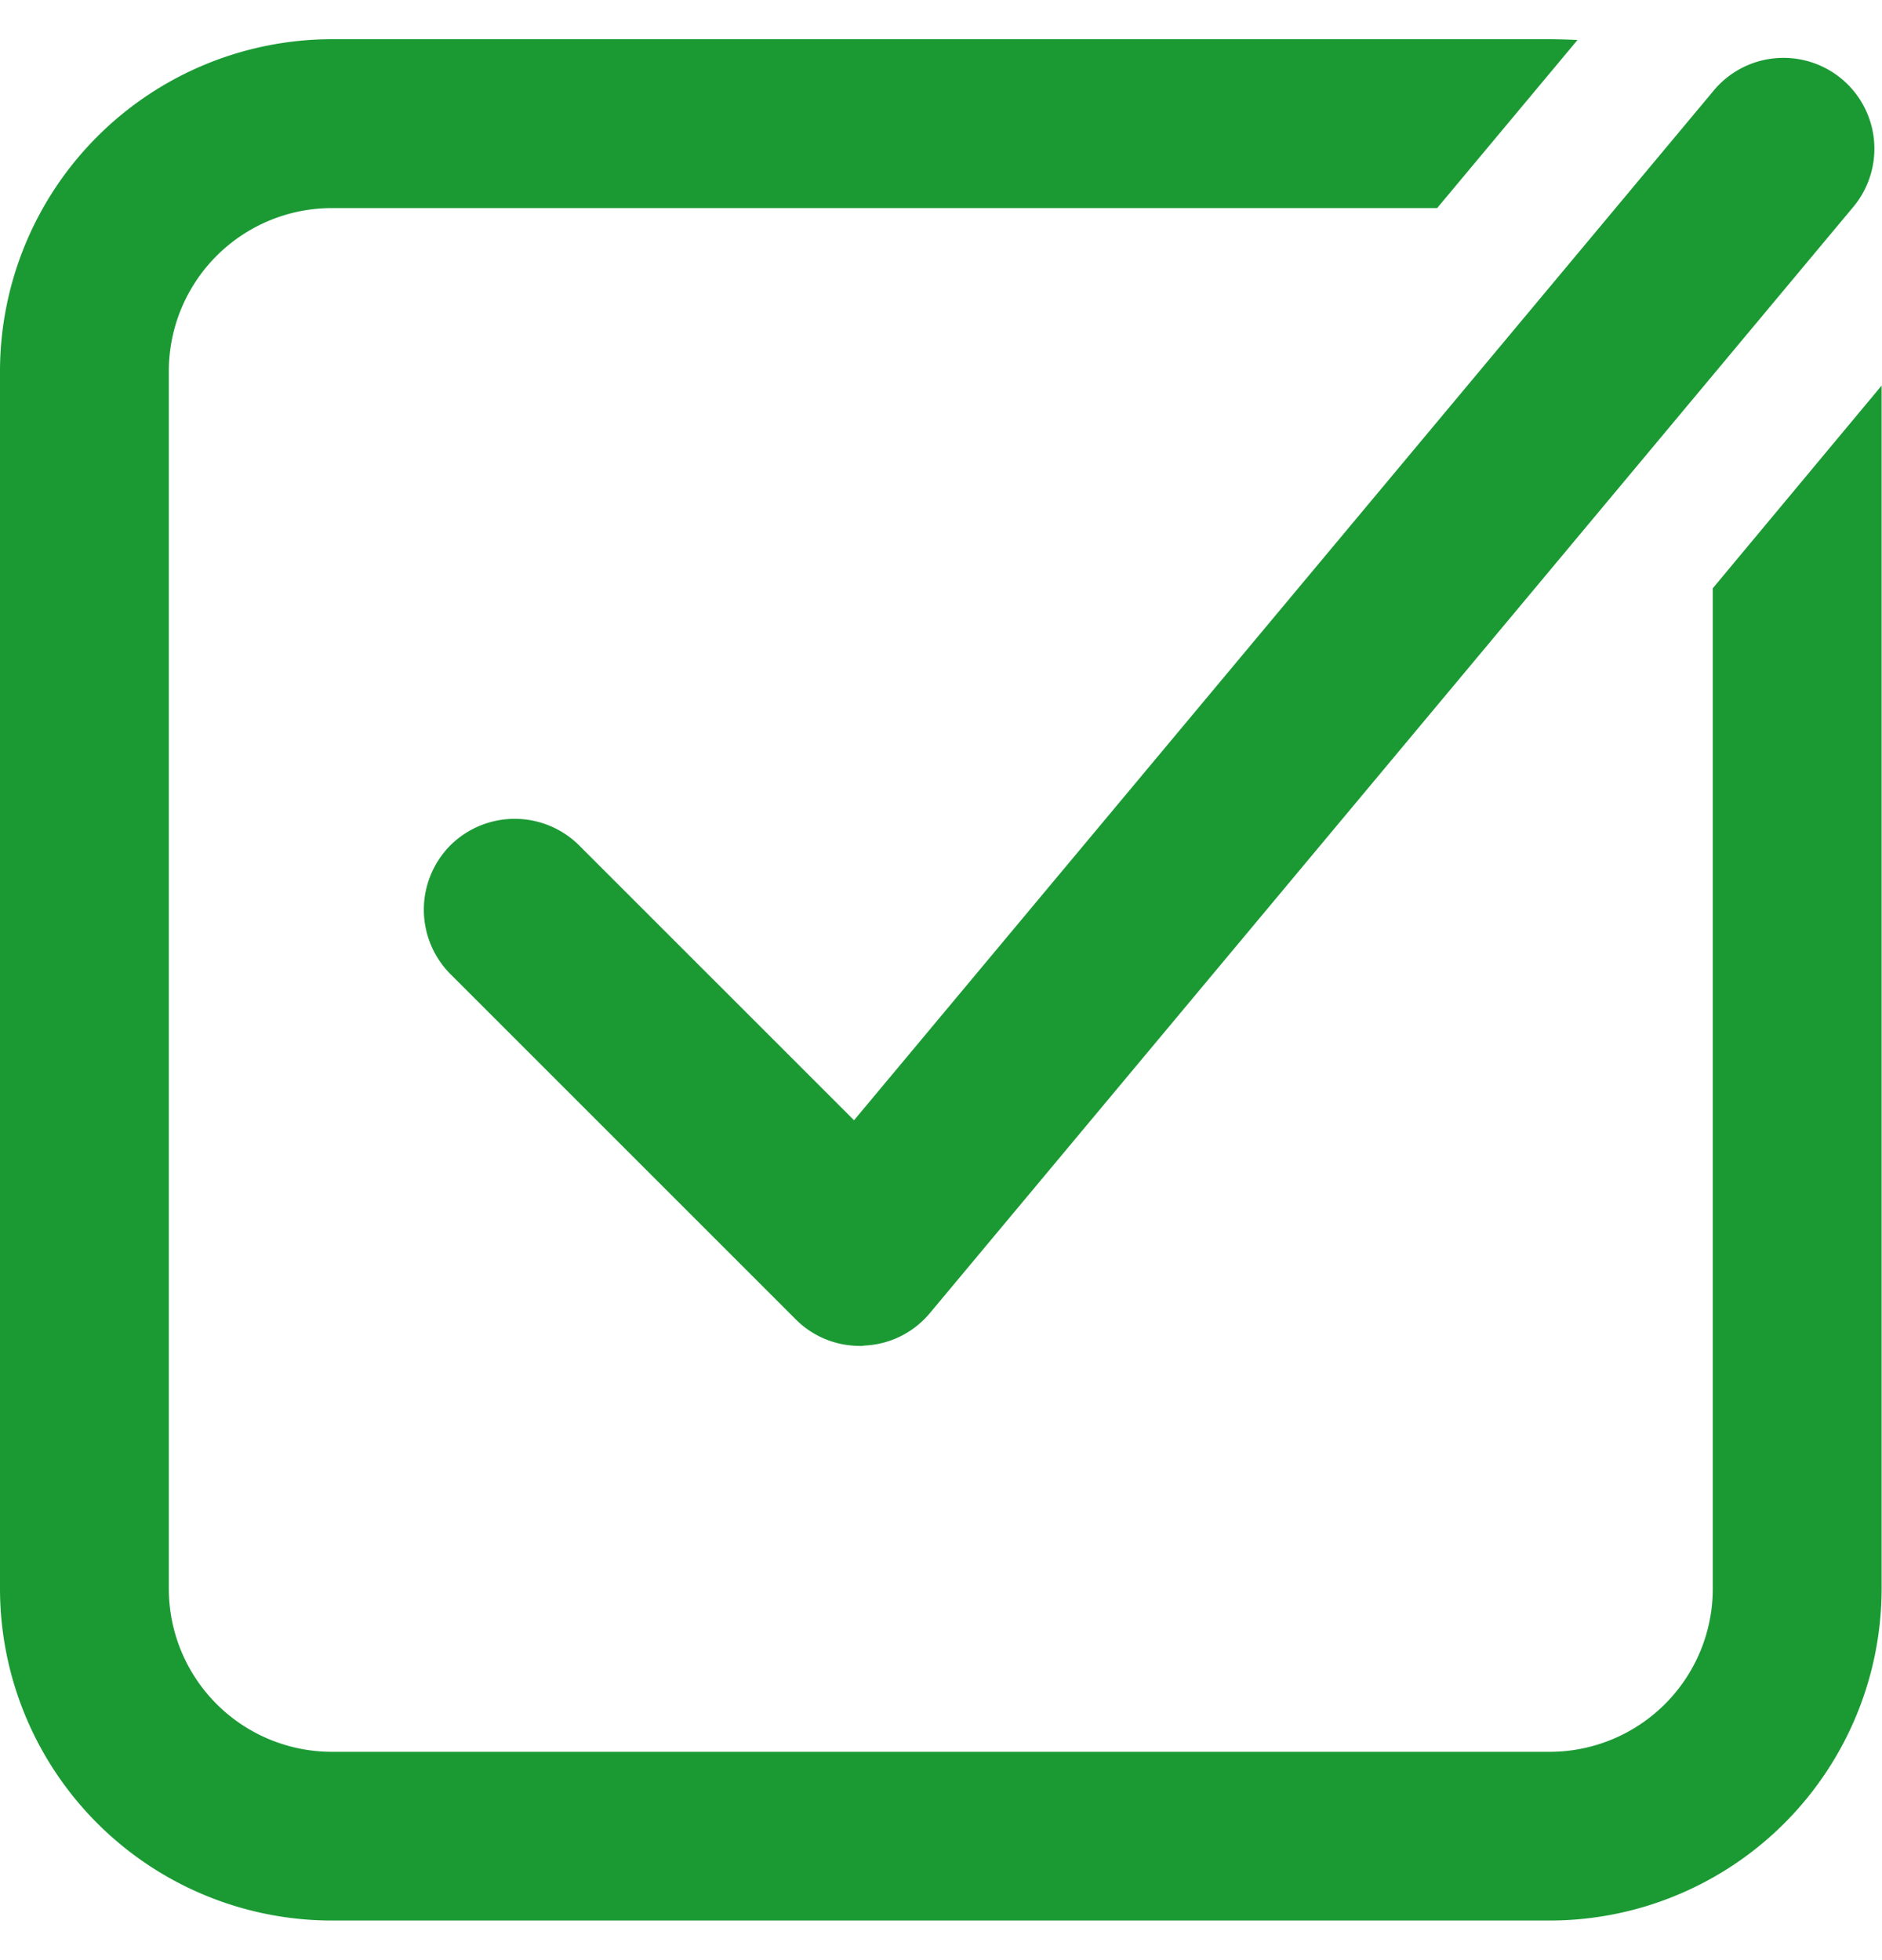 <svg width="24" height="25" viewBox="0 0 24 25" fill="none" xmlns="http://www.w3.org/2000/svg">
    <path d="M21.842 7.503v12.76a2.08 2.08 0 0 1-2.078 2.08H4.232a2.08 2.08 0 0 1-2.079-2.08V4.733a2.08 2.08 0 0 1 2.079-2.079h14.095L20.117.51A8.728 8.728 0 0 0 19.764.5H4.232A4.238 4.238 0 0 0 0 4.732v15.532a4.235 4.235 0 0 0 4.232 4.231h15.532a4.235 4.235 0 0 0 4.231-4.231V4.918l-2.153 2.585z" fill="#1B9A34"/>
    <path d="M10.965 17.166c-.307 0-.6-.12-.818-.339l-4.404-4.404a1.165 1.165 0 0 1 0-1.641 1.165 1.165 0 0 1 1.642 0l3.506 3.506L21.838 1.174a1.159 1.159 0 1 1 1.78 1.484l-11.76 14.09c-.21.251-.511.4-.837.414-.023.005-.037.005-.056.005z" fill="#1B9A34"/>
</svg>
